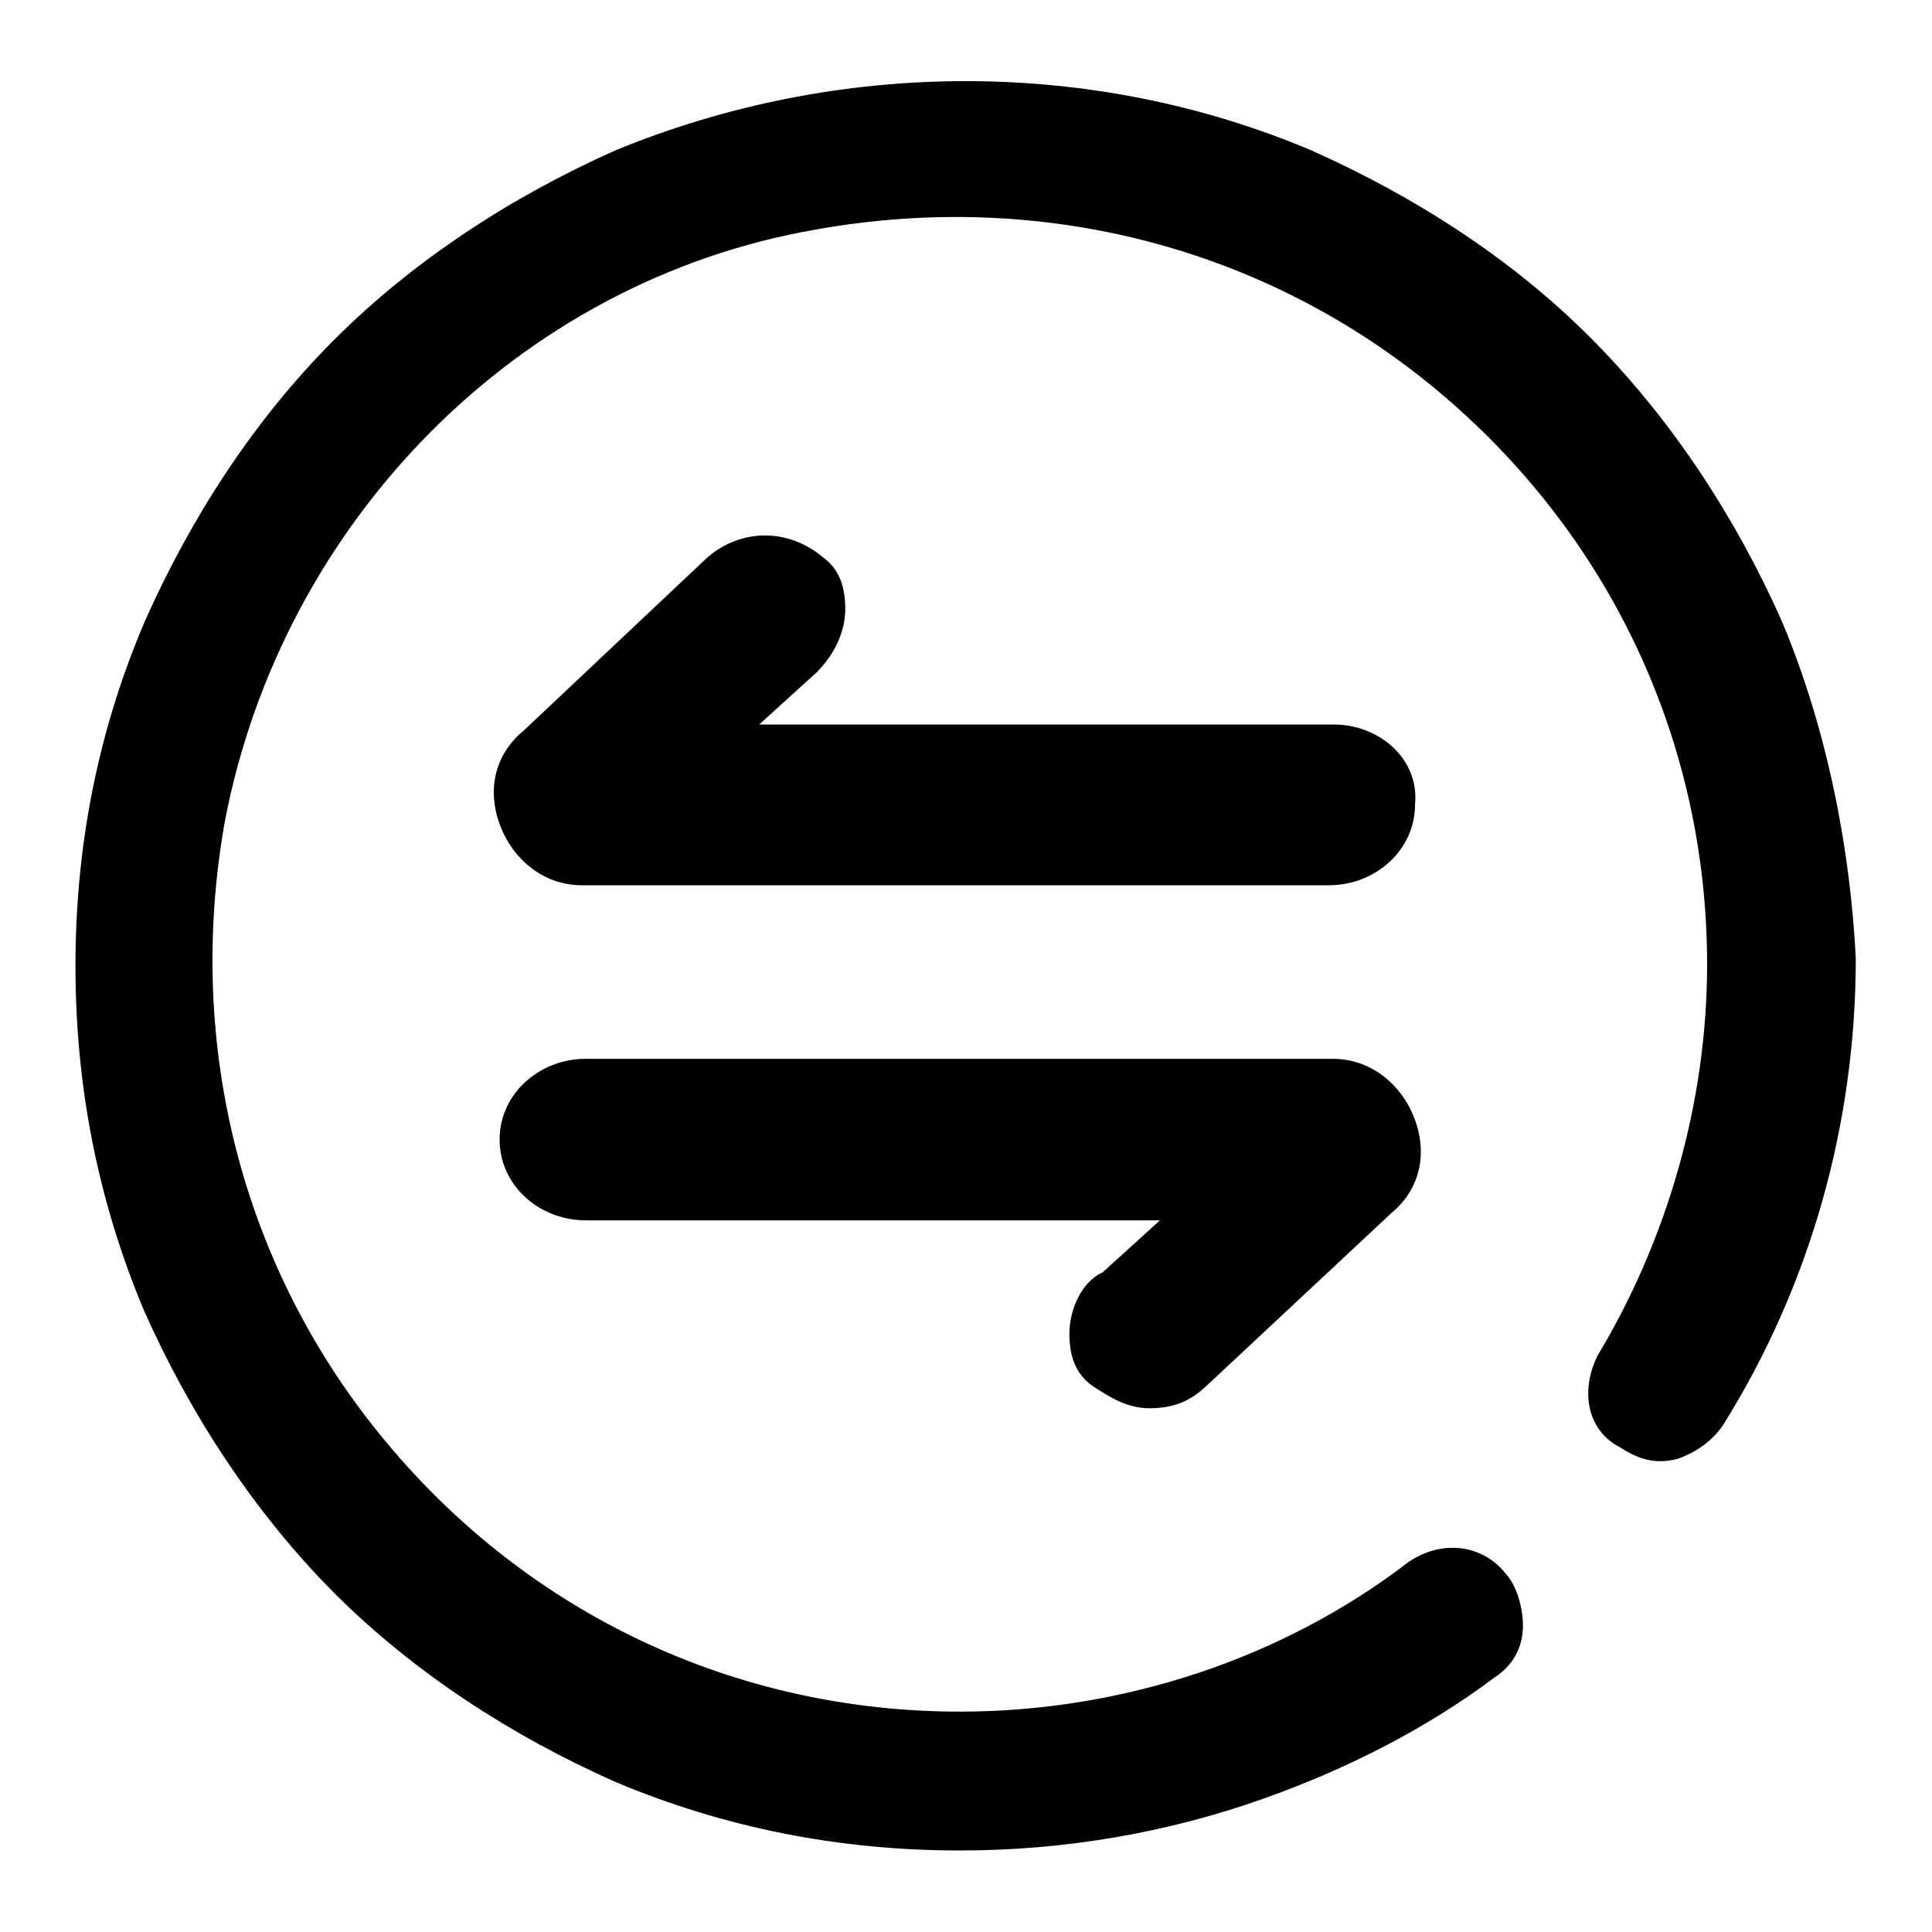 <?xml version="1.0" encoding="utf-8"?>
<!-- Svg Vector Icons : http://www.onlinewebfonts.com/icon -->
<!DOCTYPE svg PUBLIC "-//W3C//DTD SVG 1.1//EN" "http://www.w3.org/Graphics/SVG/1.1/DTD/svg11.dtd">
<svg version="1.1" xmlns="http://www.w3.org/2000/svg" xmlns:xlink="http://www.w3.org/1999/xlink" x="0px" y="0px" viewBox="0 0 256 256" enable-background="new 0 0 256 256" xml:space="preserve">
<g> <path fill="#000000" d="M141.7,176.7c0,3,0.8,5.3,3,6.9c2.3,1.5,4.6,3,7.6,3s5.3-0.8,7.6-3l24.4-22.8c4.6-3.8,4.6-9.1,3-12.9 c-1.5-3.8-5.3-7.6-10.7-7.6h-99c-6.1,0-11.4,4.6-11.4,10.7c0,6.1,5.3,10.7,11.4,10.7h76.1l-7.6,6.9 C143.2,169.9,141.7,173.7,141.7,176.7z M176.7,96h-76.1l7.6-6.9c2.3-2.3,3.8-5.3,3.8-8.4c0-3-0.8-5.3-3-6.9 c-4.6-3.8-10.7-3.8-15.2,0L69.4,96.8c-4.6,3.8-4.6,9.1-3,12.9c1.5,3.8,5.3,7.6,10.7,7.6h99c6.1,0,11.4-4.6,11.4-10.7 C188.1,100.6,182.8,96,176.7,96z M236.1,82.3C230,68.6,221.6,55.7,211,45s-23.6-19-37.3-25.1c-28.9-12.2-62.4-12.2-92.1,0 C67.9,26,54.9,34.4,44.3,45c-10.7,10.7-19,23.6-25.1,37.3C13,96.8,10,112,10,128c0,16,3,31.2,9.1,45.7 c6.1,13.7,14.5,26.6,25.1,37.3c10.7,10.7,23.6,19,37.3,25.1c14.5,6.1,29.7,9.1,45.7,9.1c13.7,0,27.4-2.3,40.3-6.9 c10.7-3.8,21.3-9.1,30.5-16c2.3-1.5,3.8-3.8,3.8-6.9c0-2.3-0.8-5.3-2.3-6.9c-3-3.8-8.4-4.6-12.9-1.5 c-16.8,12.9-38.1,19.8-59.4,19.8c-29.7,0-57.1-12.9-76.1-35.8c-19-22.8-26.6-52.5-21.3-82.2c7.6-39.6,38.8-71.6,78.4-78.4 c29.7-5.3,59.4,2.3,82.2,21.3c22.8,19,35.8,46.4,35.8,76.1c0,18.3-5.3,36.5-14.5,51.8c-2.3,4.6-1.5,9.9,3,12.2 c2.3,1.5,4.6,2.3,7.6,1.5c2.3-0.8,4.6-2.3,6.1-4.6c11.4-18.3,17.5-39.6,17.5-61.7C245.2,112.8,242.2,96.8,236.1,82.3z"/></g>
</svg>